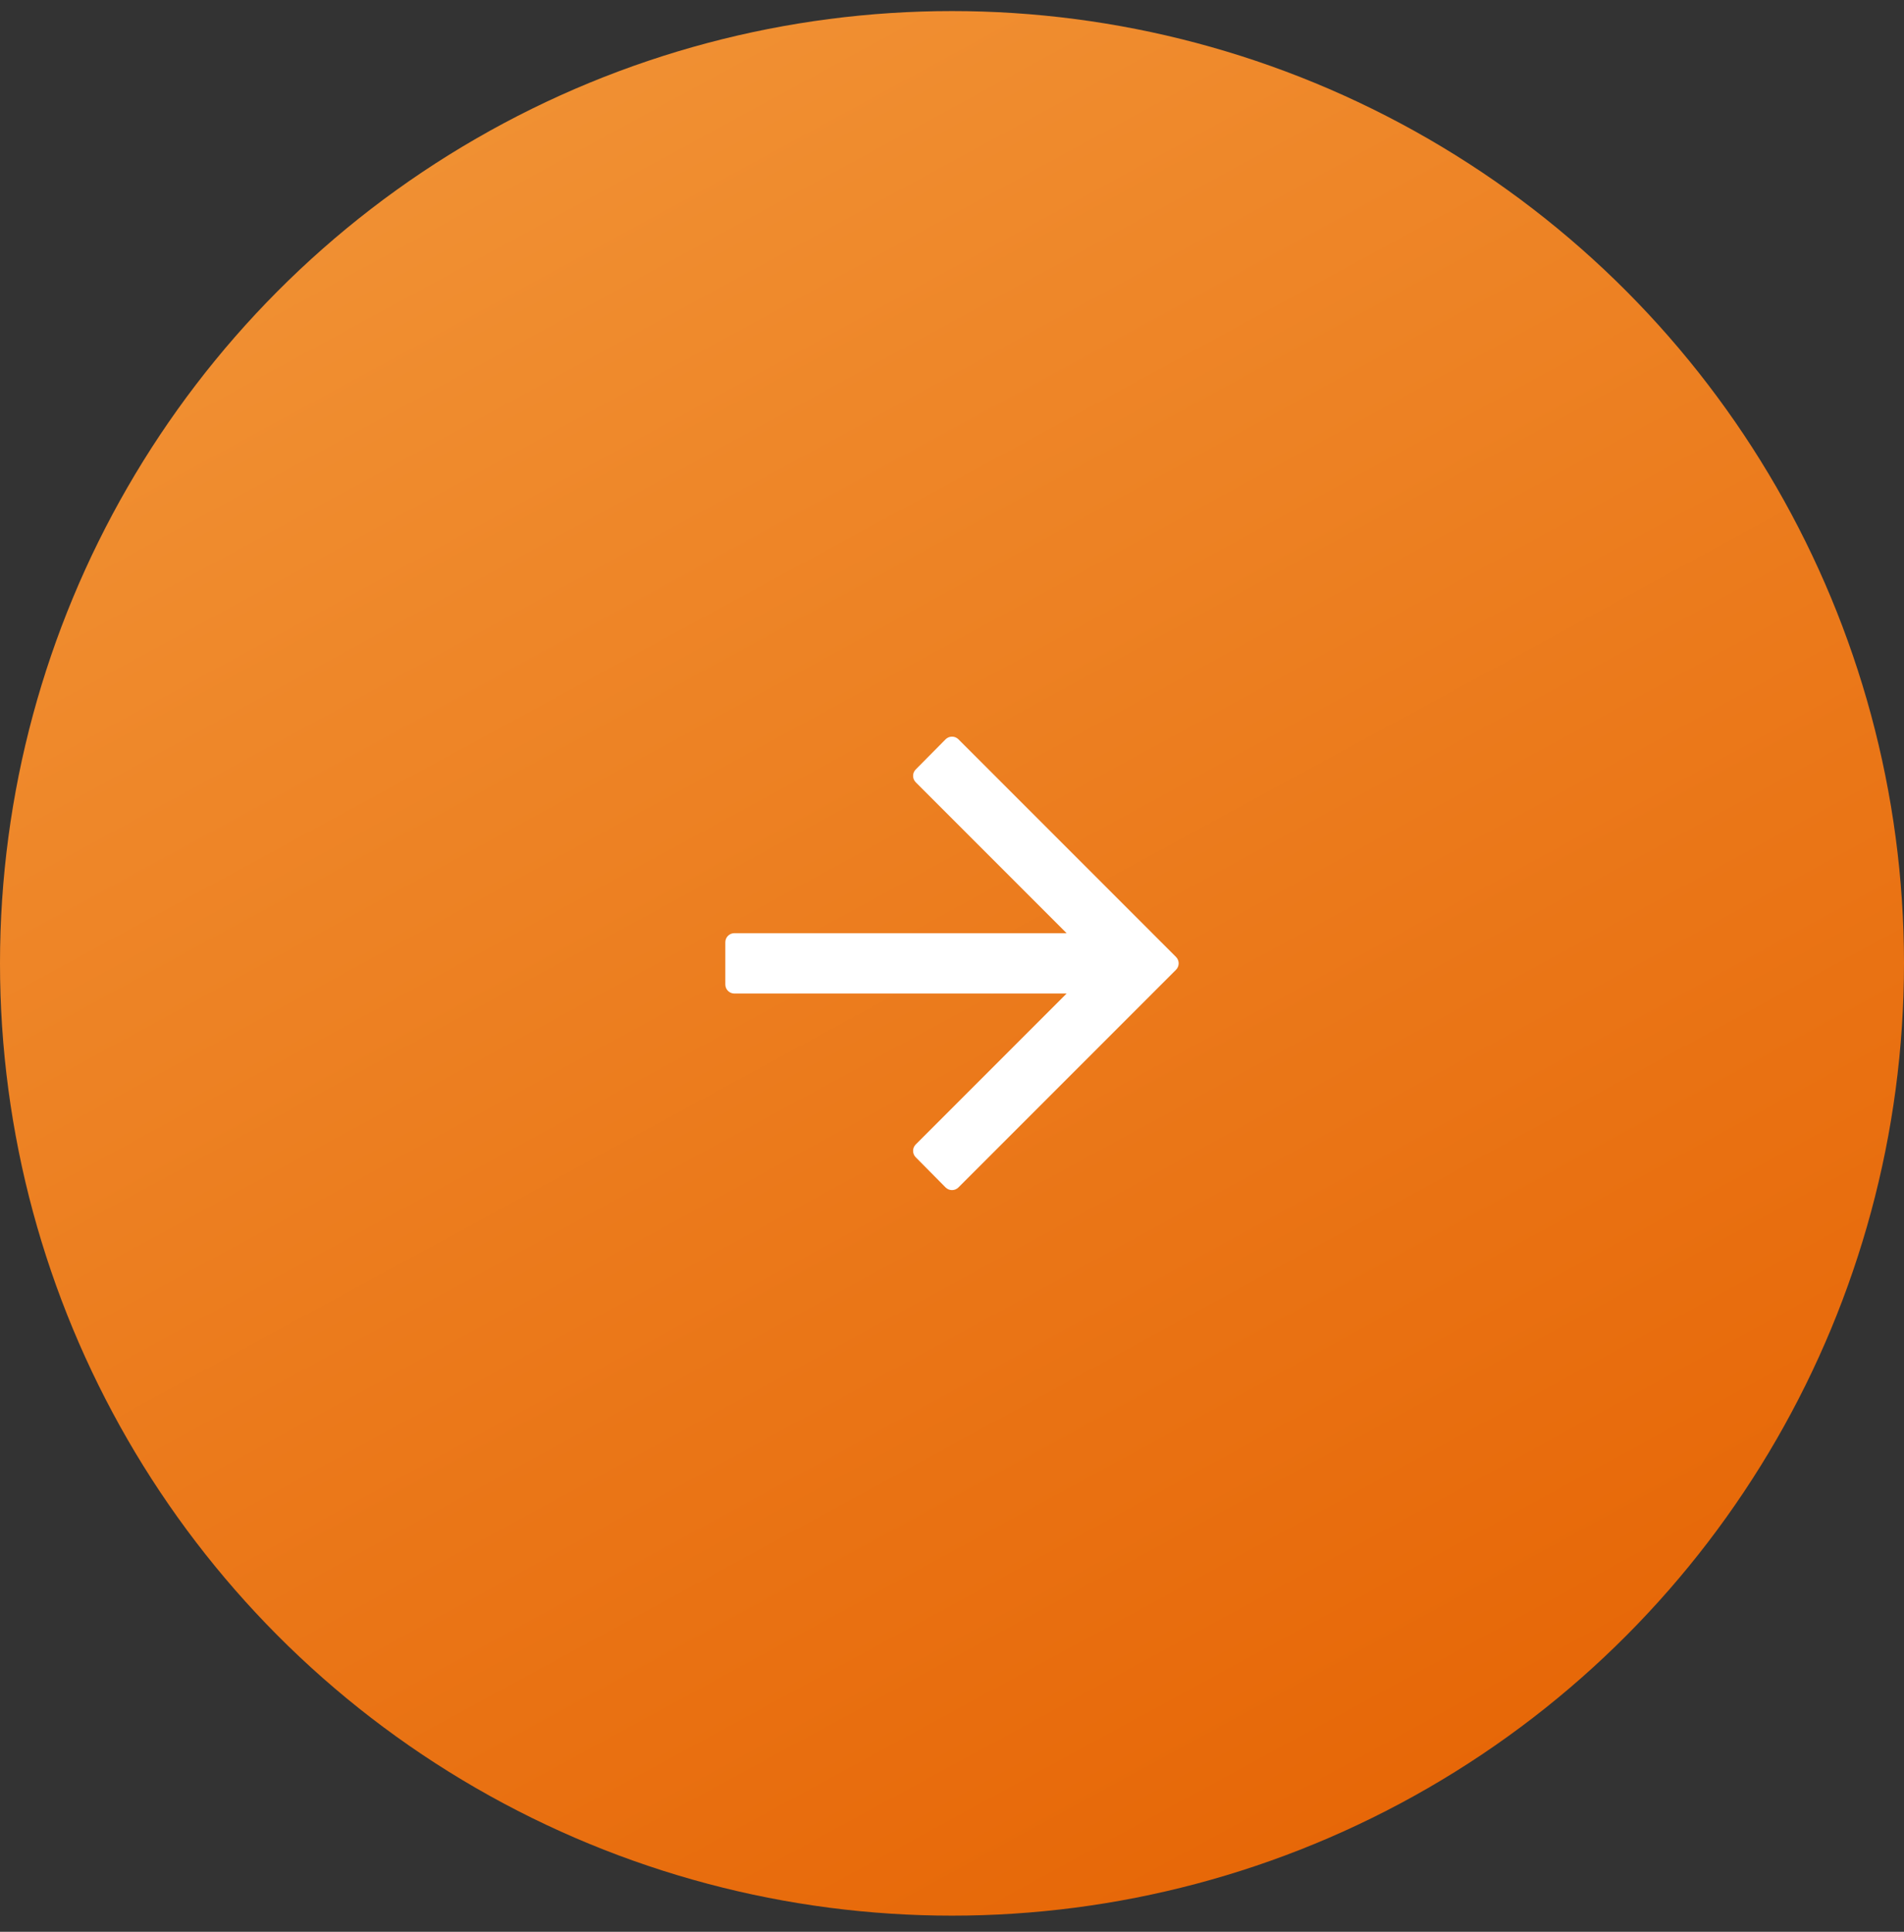 <svg width="70" height="71" viewBox="0 0 70 71" fill="none" xmlns="http://www.w3.org/2000/svg">
<rect x="0" y="0" width="70" height="71" fill="#333333" stroke="none"/>
<circle cx="35" cy="35.407" r="35" fill="url(#paint0_linear_1457_144)"/>
<path d="M27 36.35H39.615L33.785 42.18C33.72 42.245 33.719 42.35 33.784 42.416L34.882 43.525C34.913 43.556 34.955 43.574 35 43.574C35.044 43.574 35.087 43.556 35.118 43.525L43.118 35.525C43.183 35.46 43.183 35.355 43.118 35.289L35.118 27.289C35.087 27.258 35.044 27.24 35 27.241C34.955 27.241 34.913 27.259 34.882 27.29L33.784 28.399C33.719 28.464 33.72 28.569 33.785 28.634L39.615 34.464H27C26.908 34.464 26.833 34.539 26.833 34.631V36.183C26.833 36.275 26.908 36.35 27 36.35Z" fill="white" stroke="white" stroke-width="0.333" stroke-linejoin="round"/>
<defs>
<linearGradient id="paint0_linear_1457_144" x1="7.36699e-07" y1="0.407" x2="45.358" y2="83.809" gradientUnits="userSpaceOnUse">
<stop stop-color="#F2973A"/>
<stop offset="1" stop-color="#E56000"/>
</linearGradient>
</defs>
</svg>

